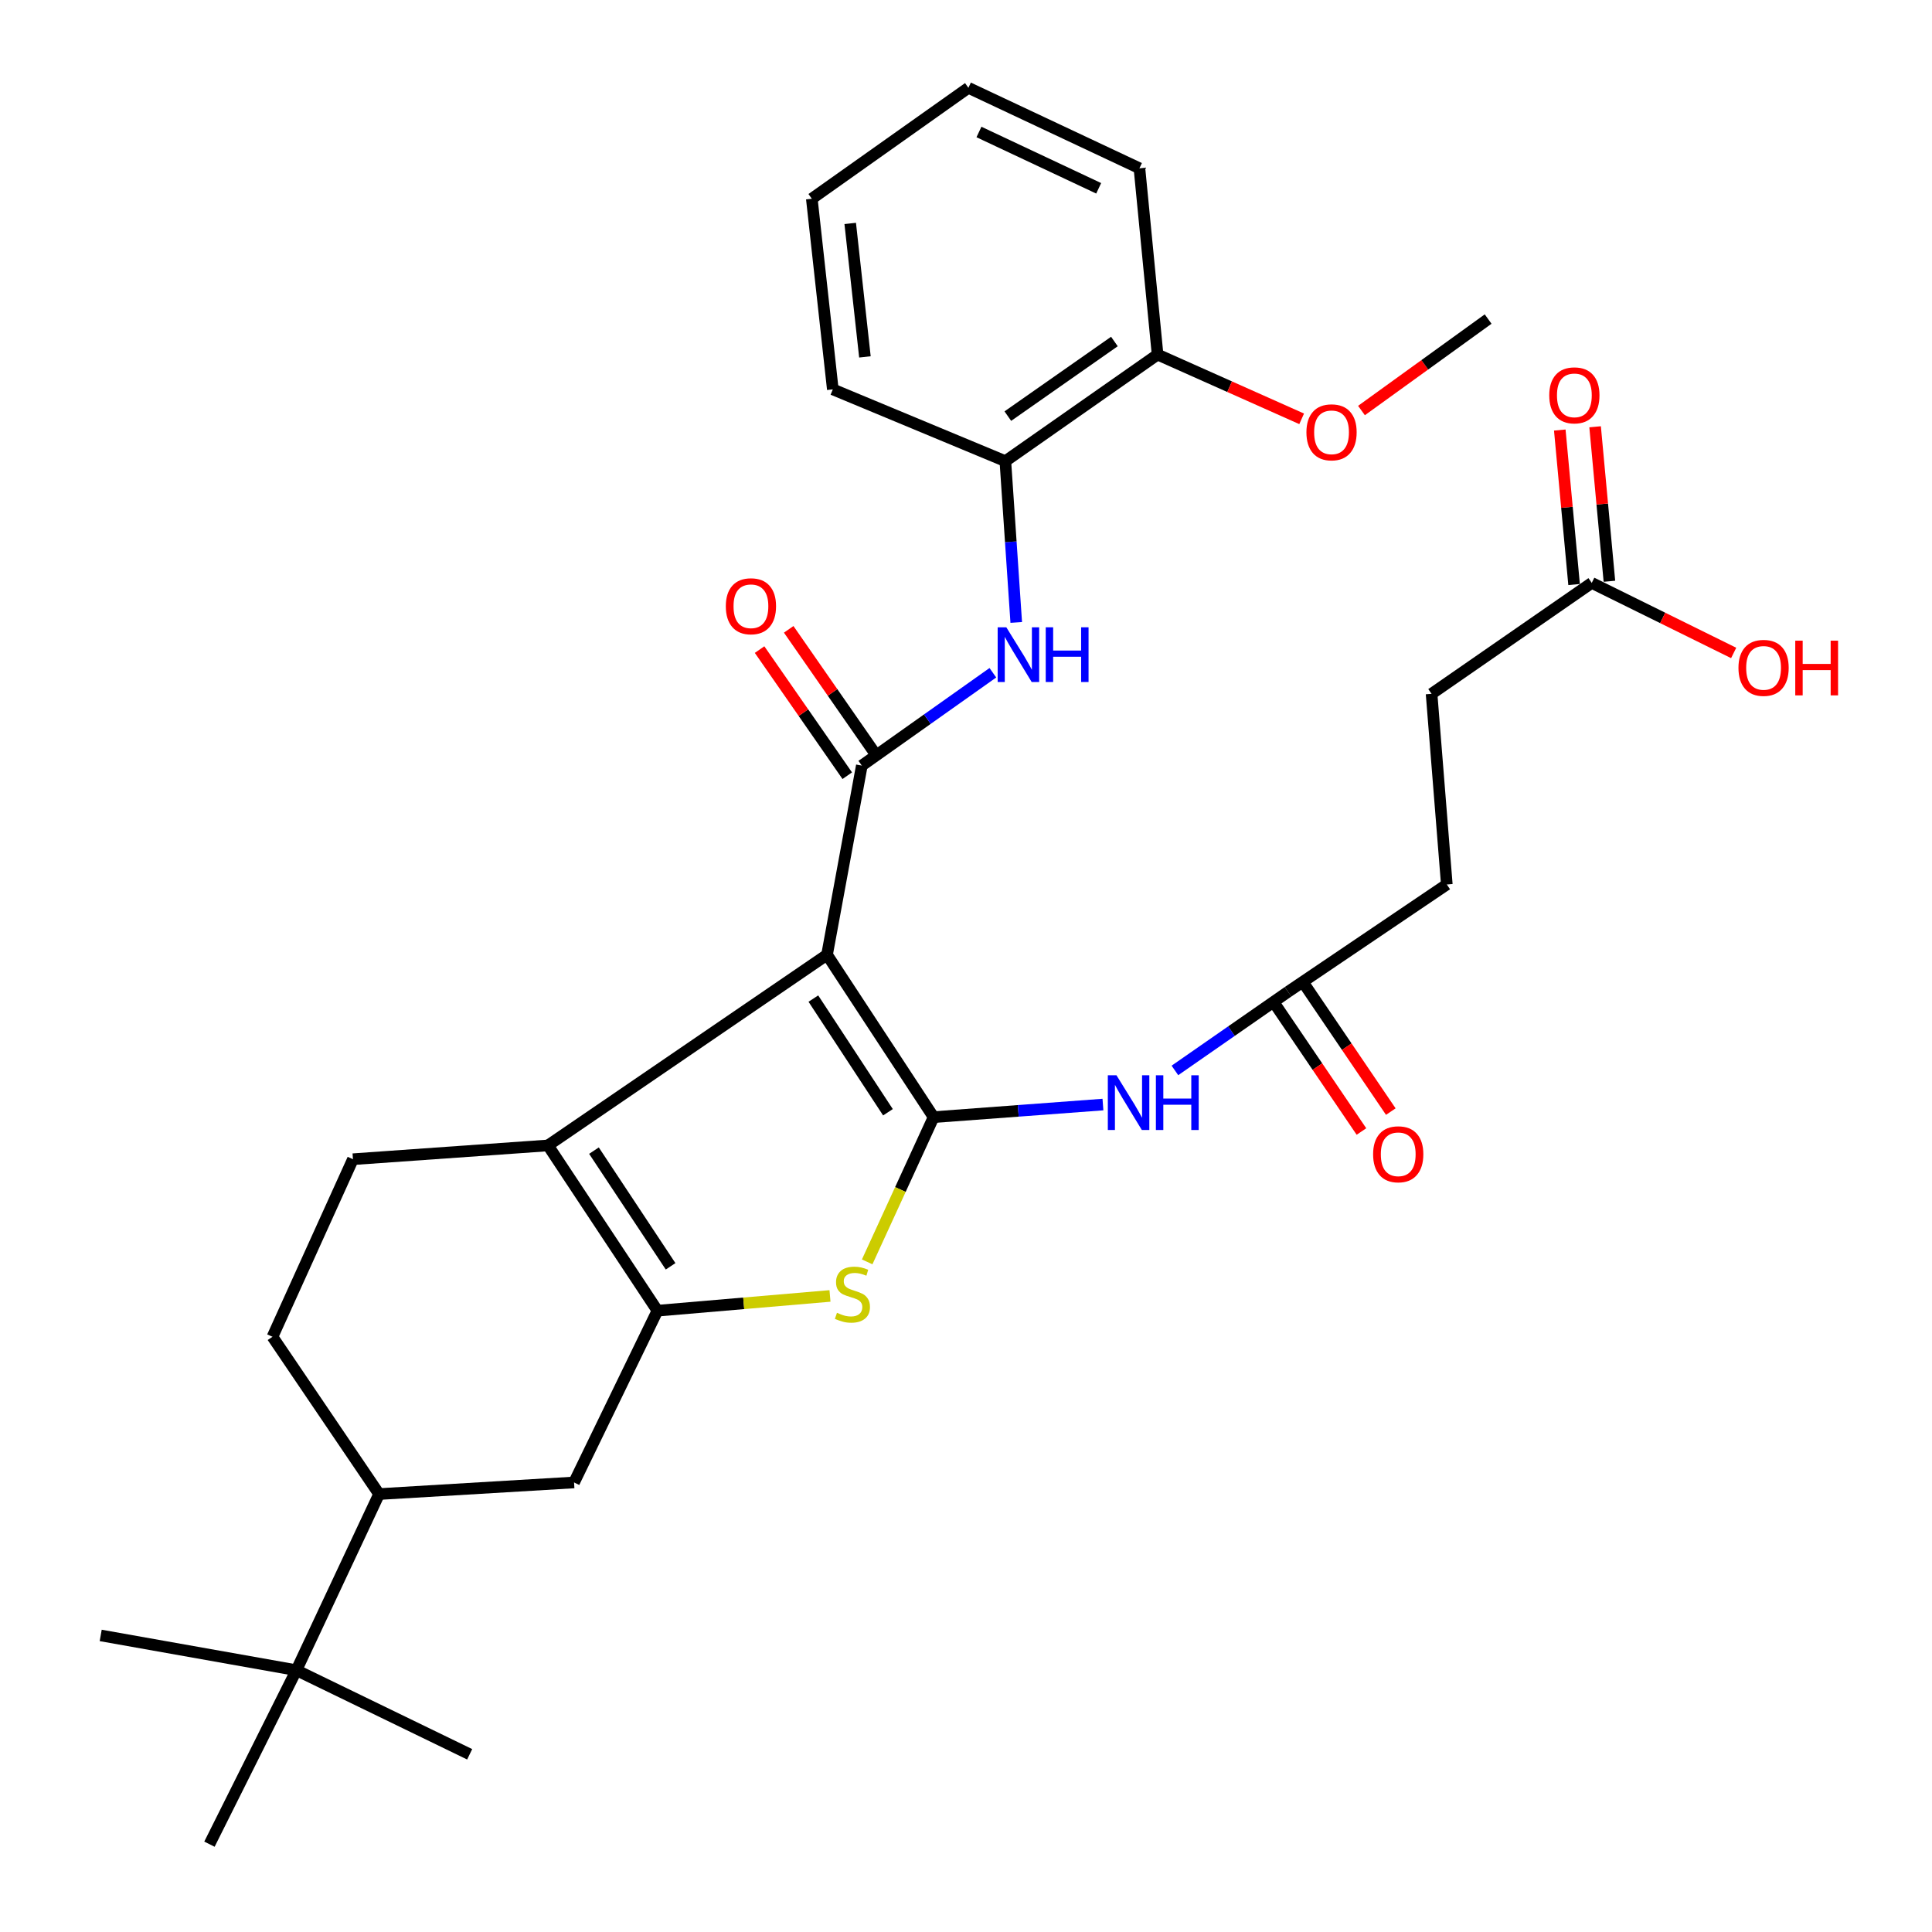 <?xml version='1.0' encoding='iso-8859-1'?>
<svg version='1.1' baseProfile='full'
              xmlns='http://www.w3.org/2000/svg'
                      xmlns:rdkit='http://www.rdkit.org/xml'
                      xmlns:xlink='http://www.w3.org/1999/xlink'
                  xml:space='preserve'
width='1000px' height='1000px' viewBox='0 0 1000 1000'>
<!-- END OF HEADER -->
<rect style='opacity:1.0;fill:#FFFFFF;stroke:none' width='1000' height='1000' x='0' y='0'> </rect>
<path class='bond-0' d='M 428.075,494.186 L 483.228,578.236' style='fill:none;fill-rule:evenodd;stroke:#000000;stroke-width:6px;stroke-linecap:butt;stroke-linejoin:miter;stroke-opacity:1' />
<path class='bond-0' d='M 420.997,516.866 L 459.604,575.702' style='fill:none;fill-rule:evenodd;stroke:#000000;stroke-width:6px;stroke-linecap:butt;stroke-linejoin:miter;stroke-opacity:1' />
<path class='bond-2' d='M 428.075,494.186 L 283.628,592.874' style='fill:none;fill-rule:evenodd;stroke:#000000;stroke-width:6px;stroke-linecap:butt;stroke-linejoin:miter;stroke-opacity:1' />
<path class='bond-3' d='M 428.075,494.186 L 446.078,396.263' style='fill:none;fill-rule:evenodd;stroke:#000000;stroke-width:6px;stroke-linecap:butt;stroke-linejoin:miter;stroke-opacity:1' />
<path class='bond-4' d='M 483.228,578.236 L 466.038,615.691' style='fill:none;fill-rule:evenodd;stroke:#000000;stroke-width:6px;stroke-linecap:butt;stroke-linejoin:miter;stroke-opacity:1' />
<path class='bond-4' d='M 466.038,615.691 L 448.849,653.146' style='fill:none;fill-rule:evenodd;stroke:#CCCC00;stroke-width:6px;stroke-linecap:butt;stroke-linejoin:miter;stroke-opacity:1' />
<path class='bond-5' d='M 483.228,578.236 L 527.053,574.976' style='fill:none;fill-rule:evenodd;stroke:#000000;stroke-width:6px;stroke-linecap:butt;stroke-linejoin:miter;stroke-opacity:1' />
<path class='bond-5' d='M 527.053,574.976 L 570.879,571.716' style='fill:none;fill-rule:evenodd;stroke:#0000FF;stroke-width:6px;stroke-linecap:butt;stroke-linejoin:miter;stroke-opacity:1' />
<path class='bond-1' d='M 340.291,678.413 L 283.628,592.874' style='fill:none;fill-rule:evenodd;stroke:#000000;stroke-width:6px;stroke-linecap:butt;stroke-linejoin:miter;stroke-opacity:1' />
<path class='bond-1' d='M 347.098,655.443 L 307.434,595.565' style='fill:none;fill-rule:evenodd;stroke:#000000;stroke-width:6px;stroke-linecap:butt;stroke-linejoin:miter;stroke-opacity:1' />
<path class='bond-7' d='M 340.291,678.413 L 297.133,767.319' style='fill:none;fill-rule:evenodd;stroke:#000000;stroke-width:6px;stroke-linecap:butt;stroke-linejoin:miter;stroke-opacity:1' />
<path class='bond-31' d='M 340.291,678.413 L 384.946,674.595' style='fill:none;fill-rule:evenodd;stroke:#000000;stroke-width:6px;stroke-linecap:butt;stroke-linejoin:miter;stroke-opacity:1' />
<path class='bond-31' d='M 384.946,674.595 L 429.6,670.777' style='fill:none;fill-rule:evenodd;stroke:#CCCC00;stroke-width:6px;stroke-linecap:butt;stroke-linejoin:miter;stroke-opacity:1' />
<path class='bond-8' d='M 283.628,592.874 L 182.686,600.004' style='fill:none;fill-rule:evenodd;stroke:#000000;stroke-width:6px;stroke-linecap:butt;stroke-linejoin:miter;stroke-opacity:1' />
<path class='bond-6' d='M 446.078,396.263 L 479.992,372.238' style='fill:none;fill-rule:evenodd;stroke:#000000;stroke-width:6px;stroke-linecap:butt;stroke-linejoin:miter;stroke-opacity:1' />
<path class='bond-6' d='M 479.992,372.238 L 513.906,348.213' style='fill:none;fill-rule:evenodd;stroke:#0000FF;stroke-width:6px;stroke-linecap:butt;stroke-linejoin:miter;stroke-opacity:1' />
<path class='bond-12' d='M 453.615,391.022 L 430.922,358.384' style='fill:none;fill-rule:evenodd;stroke:#000000;stroke-width:6px;stroke-linecap:butt;stroke-linejoin:miter;stroke-opacity:1' />
<path class='bond-12' d='M 430.922,358.384 L 408.229,325.745' style='fill:none;fill-rule:evenodd;stroke:#FF0000;stroke-width:6px;stroke-linecap:butt;stroke-linejoin:miter;stroke-opacity:1' />
<path class='bond-12' d='M 438.541,401.504 L 415.847,368.865' style='fill:none;fill-rule:evenodd;stroke:#000000;stroke-width:6px;stroke-linecap:butt;stroke-linejoin:miter;stroke-opacity:1' />
<path class='bond-12' d='M 415.847,368.865 L 393.154,336.226' style='fill:none;fill-rule:evenodd;stroke:#FF0000;stroke-width:6px;stroke-linecap:butt;stroke-linejoin:miter;stroke-opacity:1' />
<path class='bond-9' d='M 608.134,554.055 L 637.417,533.699' style='fill:none;fill-rule:evenodd;stroke:#0000FF;stroke-width:6px;stroke-linecap:butt;stroke-linejoin:miter;stroke-opacity:1' />
<path class='bond-9' d='M 637.417,533.699 L 666.7,513.342' style='fill:none;fill-rule:evenodd;stroke:#000000;stroke-width:6px;stroke-linecap:butt;stroke-linejoin:miter;stroke-opacity:1' />
<path class='bond-10' d='M 526.004,322.176 L 523.185,280.438' style='fill:none;fill-rule:evenodd;stroke:#0000FF;stroke-width:6px;stroke-linecap:butt;stroke-linejoin:miter;stroke-opacity:1' />
<path class='bond-10' d='M 523.185,280.438 L 520.367,238.699' style='fill:none;fill-rule:evenodd;stroke:#000000;stroke-width:6px;stroke-linecap:butt;stroke-linejoin:miter;stroke-opacity:1' />
<path class='bond-32' d='M 297.133,767.319 L 196.212,773.327' style='fill:none;fill-rule:evenodd;stroke:#000000;stroke-width:6px;stroke-linecap:butt;stroke-linejoin:miter;stroke-opacity:1' />
<path class='bond-15' d='M 182.686,600.004 L 141.038,691.919' style='fill:none;fill-rule:evenodd;stroke:#000000;stroke-width:6px;stroke-linecap:butt;stroke-linejoin:miter;stroke-opacity:1' />
<path class='bond-17' d='M 659.104,518.497 L 681.894,552.082' style='fill:none;fill-rule:evenodd;stroke:#000000;stroke-width:6px;stroke-linecap:butt;stroke-linejoin:miter;stroke-opacity:1' />
<path class='bond-17' d='M 681.894,552.082 L 704.684,585.668' style='fill:none;fill-rule:evenodd;stroke:#FF0000;stroke-width:6px;stroke-linecap:butt;stroke-linejoin:miter;stroke-opacity:1' />
<path class='bond-17' d='M 674.297,508.187 L 697.087,541.773' style='fill:none;fill-rule:evenodd;stroke:#000000;stroke-width:6px;stroke-linecap:butt;stroke-linejoin:miter;stroke-opacity:1' />
<path class='bond-17' d='M 697.087,541.773 L 719.877,575.359' style='fill:none;fill-rule:evenodd;stroke:#FF0000;stroke-width:6px;stroke-linecap:butt;stroke-linejoin:miter;stroke-opacity:1' />
<path class='bond-19' d='M 666.7,513.342 L 748.864,457.801' style='fill:none;fill-rule:evenodd;stroke:#000000;stroke-width:6px;stroke-linecap:butt;stroke-linejoin:miter;stroke-opacity:1' />
<path class='bond-16' d='M 520.367,238.699 L 599.164,183.526' style='fill:none;fill-rule:evenodd;stroke:#000000;stroke-width:6px;stroke-linecap:butt;stroke-linejoin:miter;stroke-opacity:1' />
<path class='bond-16' d='M 521.655,215.383 L 576.813,176.762' style='fill:none;fill-rule:evenodd;stroke:#000000;stroke-width:6px;stroke-linecap:butt;stroke-linejoin:miter;stroke-opacity:1' />
<path class='bond-23' d='M 520.367,238.699 L 431.063,201.539' style='fill:none;fill-rule:evenodd;stroke:#000000;stroke-width:6px;stroke-linecap:butt;stroke-linejoin:miter;stroke-opacity:1' />
<path class='bond-11' d='M 196.212,773.327 L 141.038,691.919' style='fill:none;fill-rule:evenodd;stroke:#000000;stroke-width:6px;stroke-linecap:butt;stroke-linejoin:miter;stroke-opacity:1' />
<path class='bond-14' d='M 196.212,773.327 L 153.421,864.497' style='fill:none;fill-rule:evenodd;stroke:#000000;stroke-width:6px;stroke-linecap:butt;stroke-linejoin:miter;stroke-opacity:1' />
<path class='bond-13' d='M 823.887,301.706 L 740.979,359.124' style='fill:none;fill-rule:evenodd;stroke:#000000;stroke-width:6px;stroke-linecap:butt;stroke-linejoin:miter;stroke-opacity:1' />
<path class='bond-18' d='M 833.028,300.86 L 829.326,260.881' style='fill:none;fill-rule:evenodd;stroke:#000000;stroke-width:6px;stroke-linecap:butt;stroke-linejoin:miter;stroke-opacity:1' />
<path class='bond-18' d='M 829.326,260.881 L 825.624,220.901' style='fill:none;fill-rule:evenodd;stroke:#FF0000;stroke-width:6px;stroke-linecap:butt;stroke-linejoin:miter;stroke-opacity:1' />
<path class='bond-18' d='M 814.746,302.553 L 811.044,262.574' style='fill:none;fill-rule:evenodd;stroke:#000000;stroke-width:6px;stroke-linecap:butt;stroke-linejoin:miter;stroke-opacity:1' />
<path class='bond-18' d='M 811.044,262.574 L 807.342,222.594' style='fill:none;fill-rule:evenodd;stroke:#FF0000;stroke-width:6px;stroke-linecap:butt;stroke-linejoin:miter;stroke-opacity:1' />
<path class='bond-21' d='M 823.887,301.706 L 860.615,319.837' style='fill:none;fill-rule:evenodd;stroke:#000000;stroke-width:6px;stroke-linecap:butt;stroke-linejoin:miter;stroke-opacity:1' />
<path class='bond-21' d='M 860.615,319.837 L 897.344,337.967' style='fill:none;fill-rule:evenodd;stroke:#FF0000;stroke-width:6px;stroke-linecap:butt;stroke-linejoin:miter;stroke-opacity:1' />
<path class='bond-24' d='M 153.421,864.497 L 243.102,908.022' style='fill:none;fill-rule:evenodd;stroke:#000000;stroke-width:6px;stroke-linecap:butt;stroke-linejoin:miter;stroke-opacity:1' />
<path class='bond-25' d='M 153.421,864.497 L 52.122,846.494' style='fill:none;fill-rule:evenodd;stroke:#000000;stroke-width:6px;stroke-linecap:butt;stroke-linejoin:miter;stroke-opacity:1' />
<path class='bond-26' d='M 153.421,864.497 L 108.408,954.545' style='fill:none;fill-rule:evenodd;stroke:#000000;stroke-width:6px;stroke-linecap:butt;stroke-linejoin:miter;stroke-opacity:1' />
<path class='bond-22' d='M 599.164,183.526 L 636.451,200.156' style='fill:none;fill-rule:evenodd;stroke:#000000;stroke-width:6px;stroke-linecap:butt;stroke-linejoin:miter;stroke-opacity:1' />
<path class='bond-22' d='M 636.451,200.156 L 673.737,216.787' style='fill:none;fill-rule:evenodd;stroke:#FF0000;stroke-width:6px;stroke-linecap:butt;stroke-linejoin:miter;stroke-opacity:1' />
<path class='bond-27' d='M 599.164,183.526 L 589.77,87.102' style='fill:none;fill-rule:evenodd;stroke:#000000;stroke-width:6px;stroke-linecap:butt;stroke-linejoin:miter;stroke-opacity:1' />
<path class='bond-20' d='M 748.864,457.801 L 740.979,359.124' style='fill:none;fill-rule:evenodd;stroke:#000000;stroke-width:6px;stroke-linecap:butt;stroke-linejoin:miter;stroke-opacity:1' />
<path class='bond-28' d='M 704.702,212.49 L 737.478,188.817' style='fill:none;fill-rule:evenodd;stroke:#FF0000;stroke-width:6px;stroke-linecap:butt;stroke-linejoin:miter;stroke-opacity:1' />
<path class='bond-28' d='M 737.478,188.817 L 770.254,165.145' style='fill:none;fill-rule:evenodd;stroke:#000000;stroke-width:6px;stroke-linecap:butt;stroke-linejoin:miter;stroke-opacity:1' />
<path class='bond-29' d='M 431.063,201.539 L 420.19,102.862' style='fill:none;fill-rule:evenodd;stroke:#000000;stroke-width:6px;stroke-linecap:butt;stroke-linejoin:miter;stroke-opacity:1' />
<path class='bond-29' d='M 447.682,184.727 L 440.071,115.652' style='fill:none;fill-rule:evenodd;stroke:#000000;stroke-width:6px;stroke-linecap:butt;stroke-linejoin:miter;stroke-opacity:1' />
<path class='bond-33' d='M 589.77,87.102 L 501.241,45.455' style='fill:none;fill-rule:evenodd;stroke:#000000;stroke-width:6px;stroke-linecap:butt;stroke-linejoin:miter;stroke-opacity:1' />
<path class='bond-33' d='M 568.674,97.469 L 506.705,68.316' style='fill:none;fill-rule:evenodd;stroke:#000000;stroke-width:6px;stroke-linecap:butt;stroke-linejoin:miter;stroke-opacity:1' />
<path class='bond-30' d='M 420.19,102.862 L 501.241,45.455' style='fill:none;fill-rule:evenodd;stroke:#000000;stroke-width:6px;stroke-linecap:butt;stroke-linejoin:miter;stroke-opacity:1' />
<path  class='atom-5' d='M 433.213 679.504
Q 433.533 679.624, 434.853 680.184
Q 436.173 680.744, 437.613 681.104
Q 439.093 681.424, 440.533 681.424
Q 443.213 681.424, 444.773 680.144
Q 446.333 678.824, 446.333 676.544
Q 446.333 674.984, 445.533 674.024
Q 444.773 673.064, 443.573 672.544
Q 442.373 672.024, 440.373 671.424
Q 437.853 670.664, 436.333 669.944
Q 434.853 669.224, 433.773 667.704
Q 432.733 666.184, 432.733 663.624
Q 432.733 660.064, 435.133 657.864
Q 437.573 655.664, 442.373 655.664
Q 445.653 655.664, 449.373 657.224
L 448.453 660.304
Q 445.053 658.904, 442.493 658.904
Q 439.733 658.904, 438.213 660.064
Q 436.693 661.184, 436.733 663.144
Q 436.733 664.664, 437.493 665.584
Q 438.293 666.504, 439.413 667.024
Q 440.573 667.544, 442.493 668.144
Q 445.053 668.944, 446.573 669.744
Q 448.093 670.544, 449.173 672.184
Q 450.293 673.784, 450.293 676.544
Q 450.293 680.464, 447.653 682.584
Q 445.053 684.664, 440.693 684.664
Q 438.173 684.664, 436.253 684.104
Q 434.373 683.584, 432.133 682.664
L 433.213 679.504
' fill='#CCCC00'/>
<path  class='atom-6' d='M 577.889 556.569
L 587.169 571.569
Q 588.089 573.049, 589.569 575.729
Q 591.049 578.409, 591.129 578.569
L 591.129 556.569
L 594.889 556.569
L 594.889 584.889
L 591.009 584.889
L 581.049 568.489
Q 579.889 566.569, 578.649 564.369
Q 577.449 562.169, 577.089 561.489
L 577.089 584.889
L 573.409 584.889
L 573.409 556.569
L 577.889 556.569
' fill='#0000FF'/>
<path  class='atom-6' d='M 598.289 556.569
L 602.129 556.569
L 602.129 568.609
L 616.609 568.609
L 616.609 556.569
L 620.449 556.569
L 620.449 584.889
L 616.609 584.889
L 616.609 571.809
L 602.129 571.809
L 602.129 584.889
L 598.289 584.889
L 598.289 556.569
' fill='#0000FF'/>
<path  class='atom-7' d='M 520.87 324.686
L 530.15 339.686
Q 531.07 341.166, 532.55 343.846
Q 534.03 346.526, 534.11 346.686
L 534.11 324.686
L 537.87 324.686
L 537.87 353.006
L 533.99 353.006
L 524.03 336.606
Q 522.87 334.686, 521.63 332.486
Q 520.43 330.286, 520.07 329.606
L 520.07 353.006
L 516.39 353.006
L 516.39 324.686
L 520.87 324.686
' fill='#0000FF'/>
<path  class='atom-7' d='M 541.27 324.686
L 545.11 324.686
L 545.11 336.726
L 559.59 336.726
L 559.59 324.686
L 563.43 324.686
L 563.43 353.006
L 559.59 353.006
L 559.59 339.926
L 545.11 339.926
L 545.11 353.006
L 541.27 353.006
L 541.27 324.686
' fill='#0000FF'/>
<path  class='atom-13' d='M 375.681 313.792
Q 375.681 306.992, 379.041 303.192
Q 382.401 299.392, 388.681 299.392
Q 394.961 299.392, 398.321 303.192
Q 401.681 306.992, 401.681 313.792
Q 401.681 320.672, 398.281 324.592
Q 394.881 328.472, 388.681 328.472
Q 382.441 328.472, 379.041 324.592
Q 375.681 320.712, 375.681 313.792
M 388.681 325.272
Q 393.001 325.272, 395.321 322.392
Q 397.681 319.472, 397.681 313.792
Q 397.681 308.232, 395.321 305.432
Q 393.001 302.592, 388.681 302.592
Q 384.361 302.592, 382.001 305.392
Q 379.681 308.192, 379.681 313.792
Q 379.681 319.512, 382.001 322.392
Q 384.361 325.272, 388.681 325.272
' fill='#FF0000'/>
<path  class='atom-18' d='M 710.72 597.452
Q 710.72 590.652, 714.08 586.852
Q 717.44 583.052, 723.72 583.052
Q 730 583.052, 733.36 586.852
Q 736.72 590.652, 736.72 597.452
Q 736.72 604.332, 733.32 608.252
Q 729.92 612.132, 723.72 612.132
Q 717.48 612.132, 714.08 608.252
Q 710.72 604.372, 710.72 597.452
M 723.72 608.932
Q 728.04 608.932, 730.36 606.052
Q 732.72 603.132, 732.72 597.452
Q 732.72 591.892, 730.36 589.092
Q 728.04 586.252, 723.72 586.252
Q 719.4 586.252, 717.04 589.052
Q 714.72 591.852, 714.72 597.452
Q 714.72 603.172, 717.04 606.052
Q 719.4 608.932, 723.72 608.932
' fill='#FF0000'/>
<path  class='atom-19' d='M 801.89 204.629
Q 801.89 197.829, 805.25 194.029
Q 808.61 190.229, 814.89 190.229
Q 821.17 190.229, 824.53 194.029
Q 827.89 197.829, 827.89 204.629
Q 827.89 211.509, 824.49 215.429
Q 821.09 219.309, 814.89 219.309
Q 808.65 219.309, 805.25 215.429
Q 801.89 211.549, 801.89 204.629
M 814.89 216.109
Q 819.21 216.109, 821.53 213.229
Q 823.89 210.309, 823.89 204.629
Q 823.89 199.069, 821.53 196.269
Q 819.21 193.429, 814.89 193.429
Q 810.57 193.429, 808.21 196.229
Q 805.89 199.029, 805.89 204.629
Q 805.89 210.349, 808.21 213.229
Q 810.57 216.109, 814.89 216.109
' fill='#FF0000'/>
<path  class='atom-22' d='M 899.823 345.688
Q 899.823 338.888, 903.183 335.088
Q 906.543 331.288, 912.823 331.288
Q 919.103 331.288, 922.463 335.088
Q 925.823 338.888, 925.823 345.688
Q 925.823 352.568, 922.423 356.488
Q 919.023 360.368, 912.823 360.368
Q 906.583 360.368, 903.183 356.488
Q 899.823 352.608, 899.823 345.688
M 912.823 357.168
Q 917.143 357.168, 919.463 354.288
Q 921.823 351.368, 921.823 345.688
Q 921.823 340.128, 919.463 337.328
Q 917.143 334.488, 912.823 334.488
Q 908.503 334.488, 906.143 337.288
Q 903.823 340.088, 903.823 345.688
Q 903.823 351.408, 906.143 354.288
Q 908.503 357.168, 912.823 357.168
' fill='#FF0000'/>
<path  class='atom-22' d='M 929.223 331.608
L 933.063 331.608
L 933.063 343.648
L 947.543 343.648
L 947.543 331.608
L 951.383 331.608
L 951.383 359.928
L 947.543 359.928
L 947.543 346.848
L 933.063 346.848
L 933.063 359.928
L 929.223 359.928
L 929.223 331.608
' fill='#FF0000'/>
<path  class='atom-23' d='M 676.202 223.764
Q 676.202 216.964, 679.562 213.164
Q 682.922 209.364, 689.202 209.364
Q 695.482 209.364, 698.842 213.164
Q 702.202 216.964, 702.202 223.764
Q 702.202 230.644, 698.802 234.564
Q 695.402 238.444, 689.202 238.444
Q 682.962 238.444, 679.562 234.564
Q 676.202 230.684, 676.202 223.764
M 689.202 235.244
Q 693.522 235.244, 695.842 232.364
Q 698.202 229.444, 698.202 223.764
Q 698.202 218.204, 695.842 215.404
Q 693.522 212.564, 689.202 212.564
Q 684.882 212.564, 682.522 215.364
Q 680.202 218.164, 680.202 223.764
Q 680.202 229.484, 682.522 232.364
Q 684.882 235.244, 689.202 235.244
' fill='#FF0000'/>
</svg>
